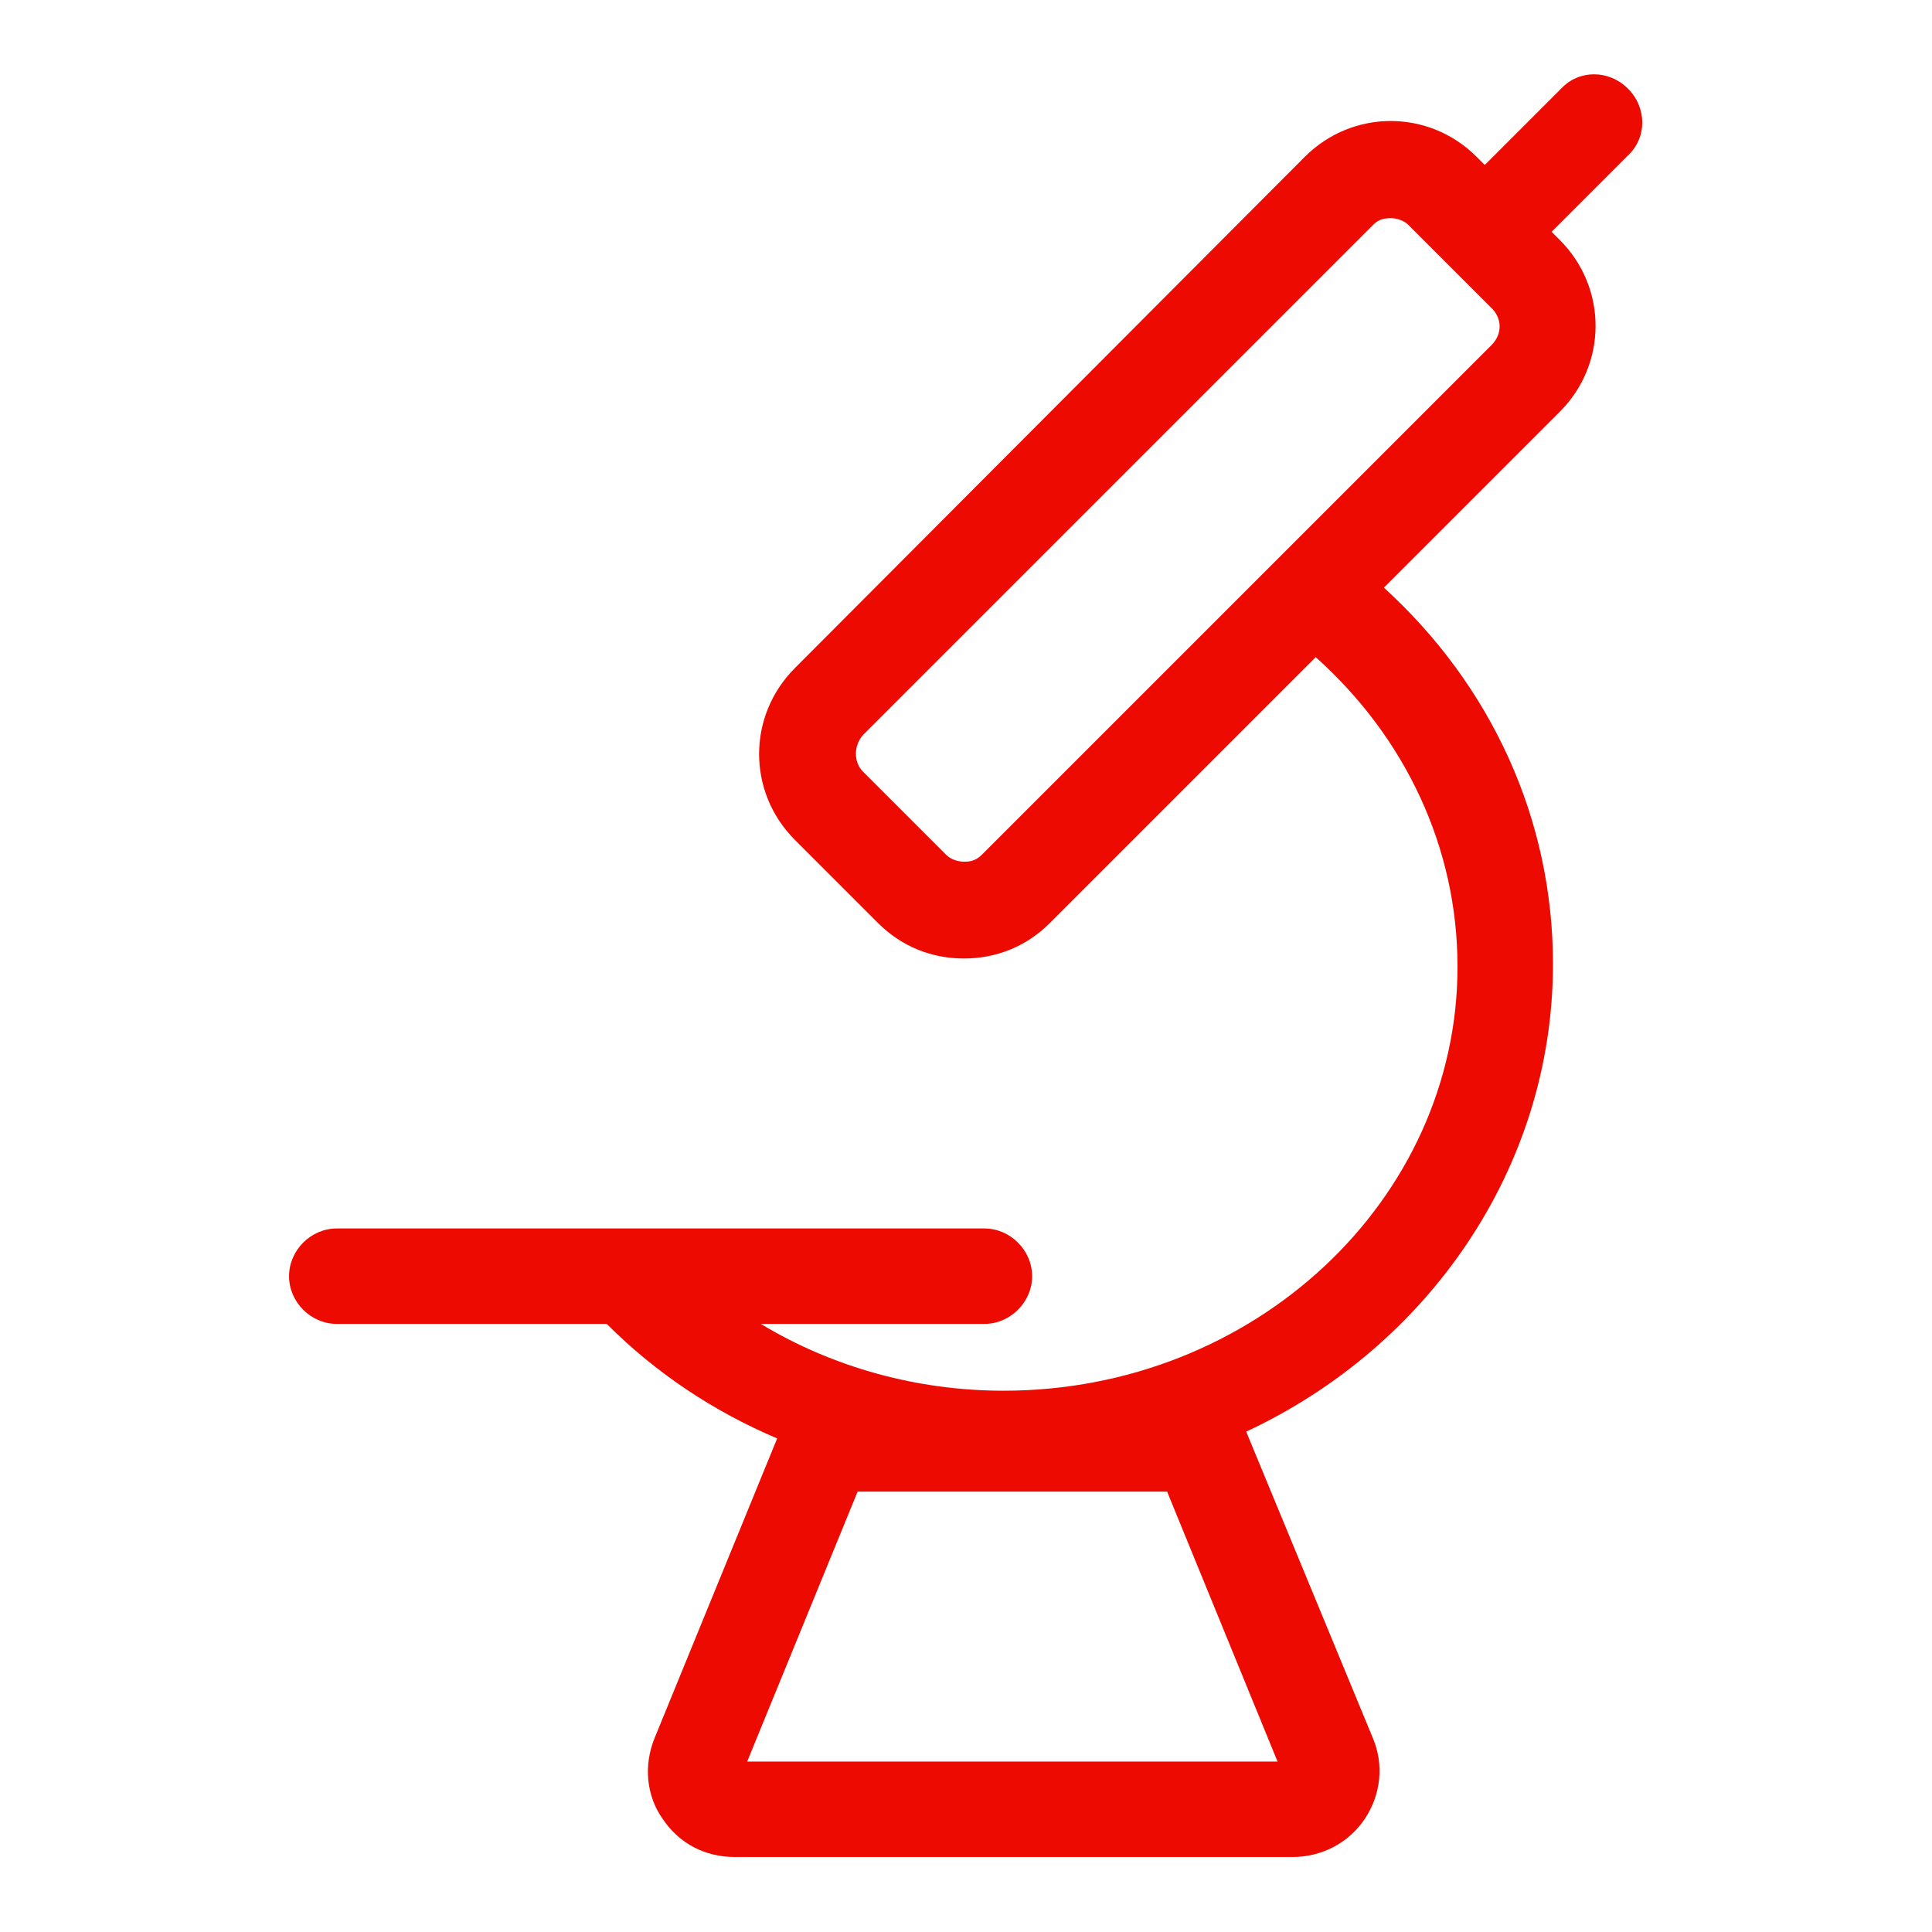 <?xml version="1.0" encoding="utf-8"?>
<!-- Generator: Adobe Illustrator 24.2.1, SVG Export Plug-In . SVG Version: 6.00 Build 0)  -->
<svg version="1.1" id="Layer_1" xmlns="http://www.w3.org/2000/svg" xmlns:xlink="http://www.w3.org/1999/xlink" x="0px" y="0px"
	 viewBox="0 0 141.7 141.7" style="enable-background:new 0 0 141.7 141.7;" xml:space="preserve">
<style type="text/css">
	.st0{fill:#ED0A00;}
</style>
<path class="st0" d="M119.4,6.5c-1.4-1.4-3.6-1.4-4.9,0l-5.6,5.6l-0.6-0.6c-3.5-3.5-9.1-3.5-12.6,0L58.3,49c-3.5,3.5-3.5,9.1,0,12.6
	l6.1,6.1c1.7,1.7,3.9,2.6,6.3,2.6c2.4,0,4.6-0.9,6.3-2.6l19.5-19.5c6.6,5.9,10.4,14,10.4,22.7C106.9,88,92,102,73.6,102
	c-6.3,0-12.5-1.7-17.8-4.9h16.4c1.9,0,3.5-1.6,3.5-3.5s-1.6-3.5-3.5-3.5H24.7c-1.9,0-3.5,1.6-3.5,3.5s1.6,3.5,3.5,3.5h19.8
	c3.6,3.6,7.8,6.4,12.5,8.4l-9,22c-0.8,2-0.6,4.2,0.6,5.9c1.2,1.8,3.1,2.8,5.3,2.8h40.9c2.1,0,4.1-1,5.3-2.8c1.2-1.8,1.4-4,0.6-5.9
	L91.4,105c13.3-6.2,22.5-19.3,22.5-34.3c0-10.6-4.5-20.4-12.4-27.6l12.9-12.9l0,0c3.5-3.5,3.5-9.1,0-12.6l-0.6-0.6l5.6-5.6
	C120.8,10.1,120.8,7.9,119.4,6.5z M54.8,129.2l8.1-19.8h22.7l8.1,19.8H54.8z M109.4,25.3L72,62.7c-0.5,0.5-1,0.5-1.3,0.5
	c-0.3,0-0.9-0.1-1.3-0.5l-6.1-6.1c-0.7-0.7-0.7-1.9,0-2.7l37.4-37.4c0.4-0.4,0.8-0.5,1.3-0.5c0.5,0,1,0.2,1.3,0.5l3,3c0,0,0,0,0,0
	s0,0,0,0l3,3C110.2,23.3,110.2,24.5,109.4,25.3z"/>
</svg>

